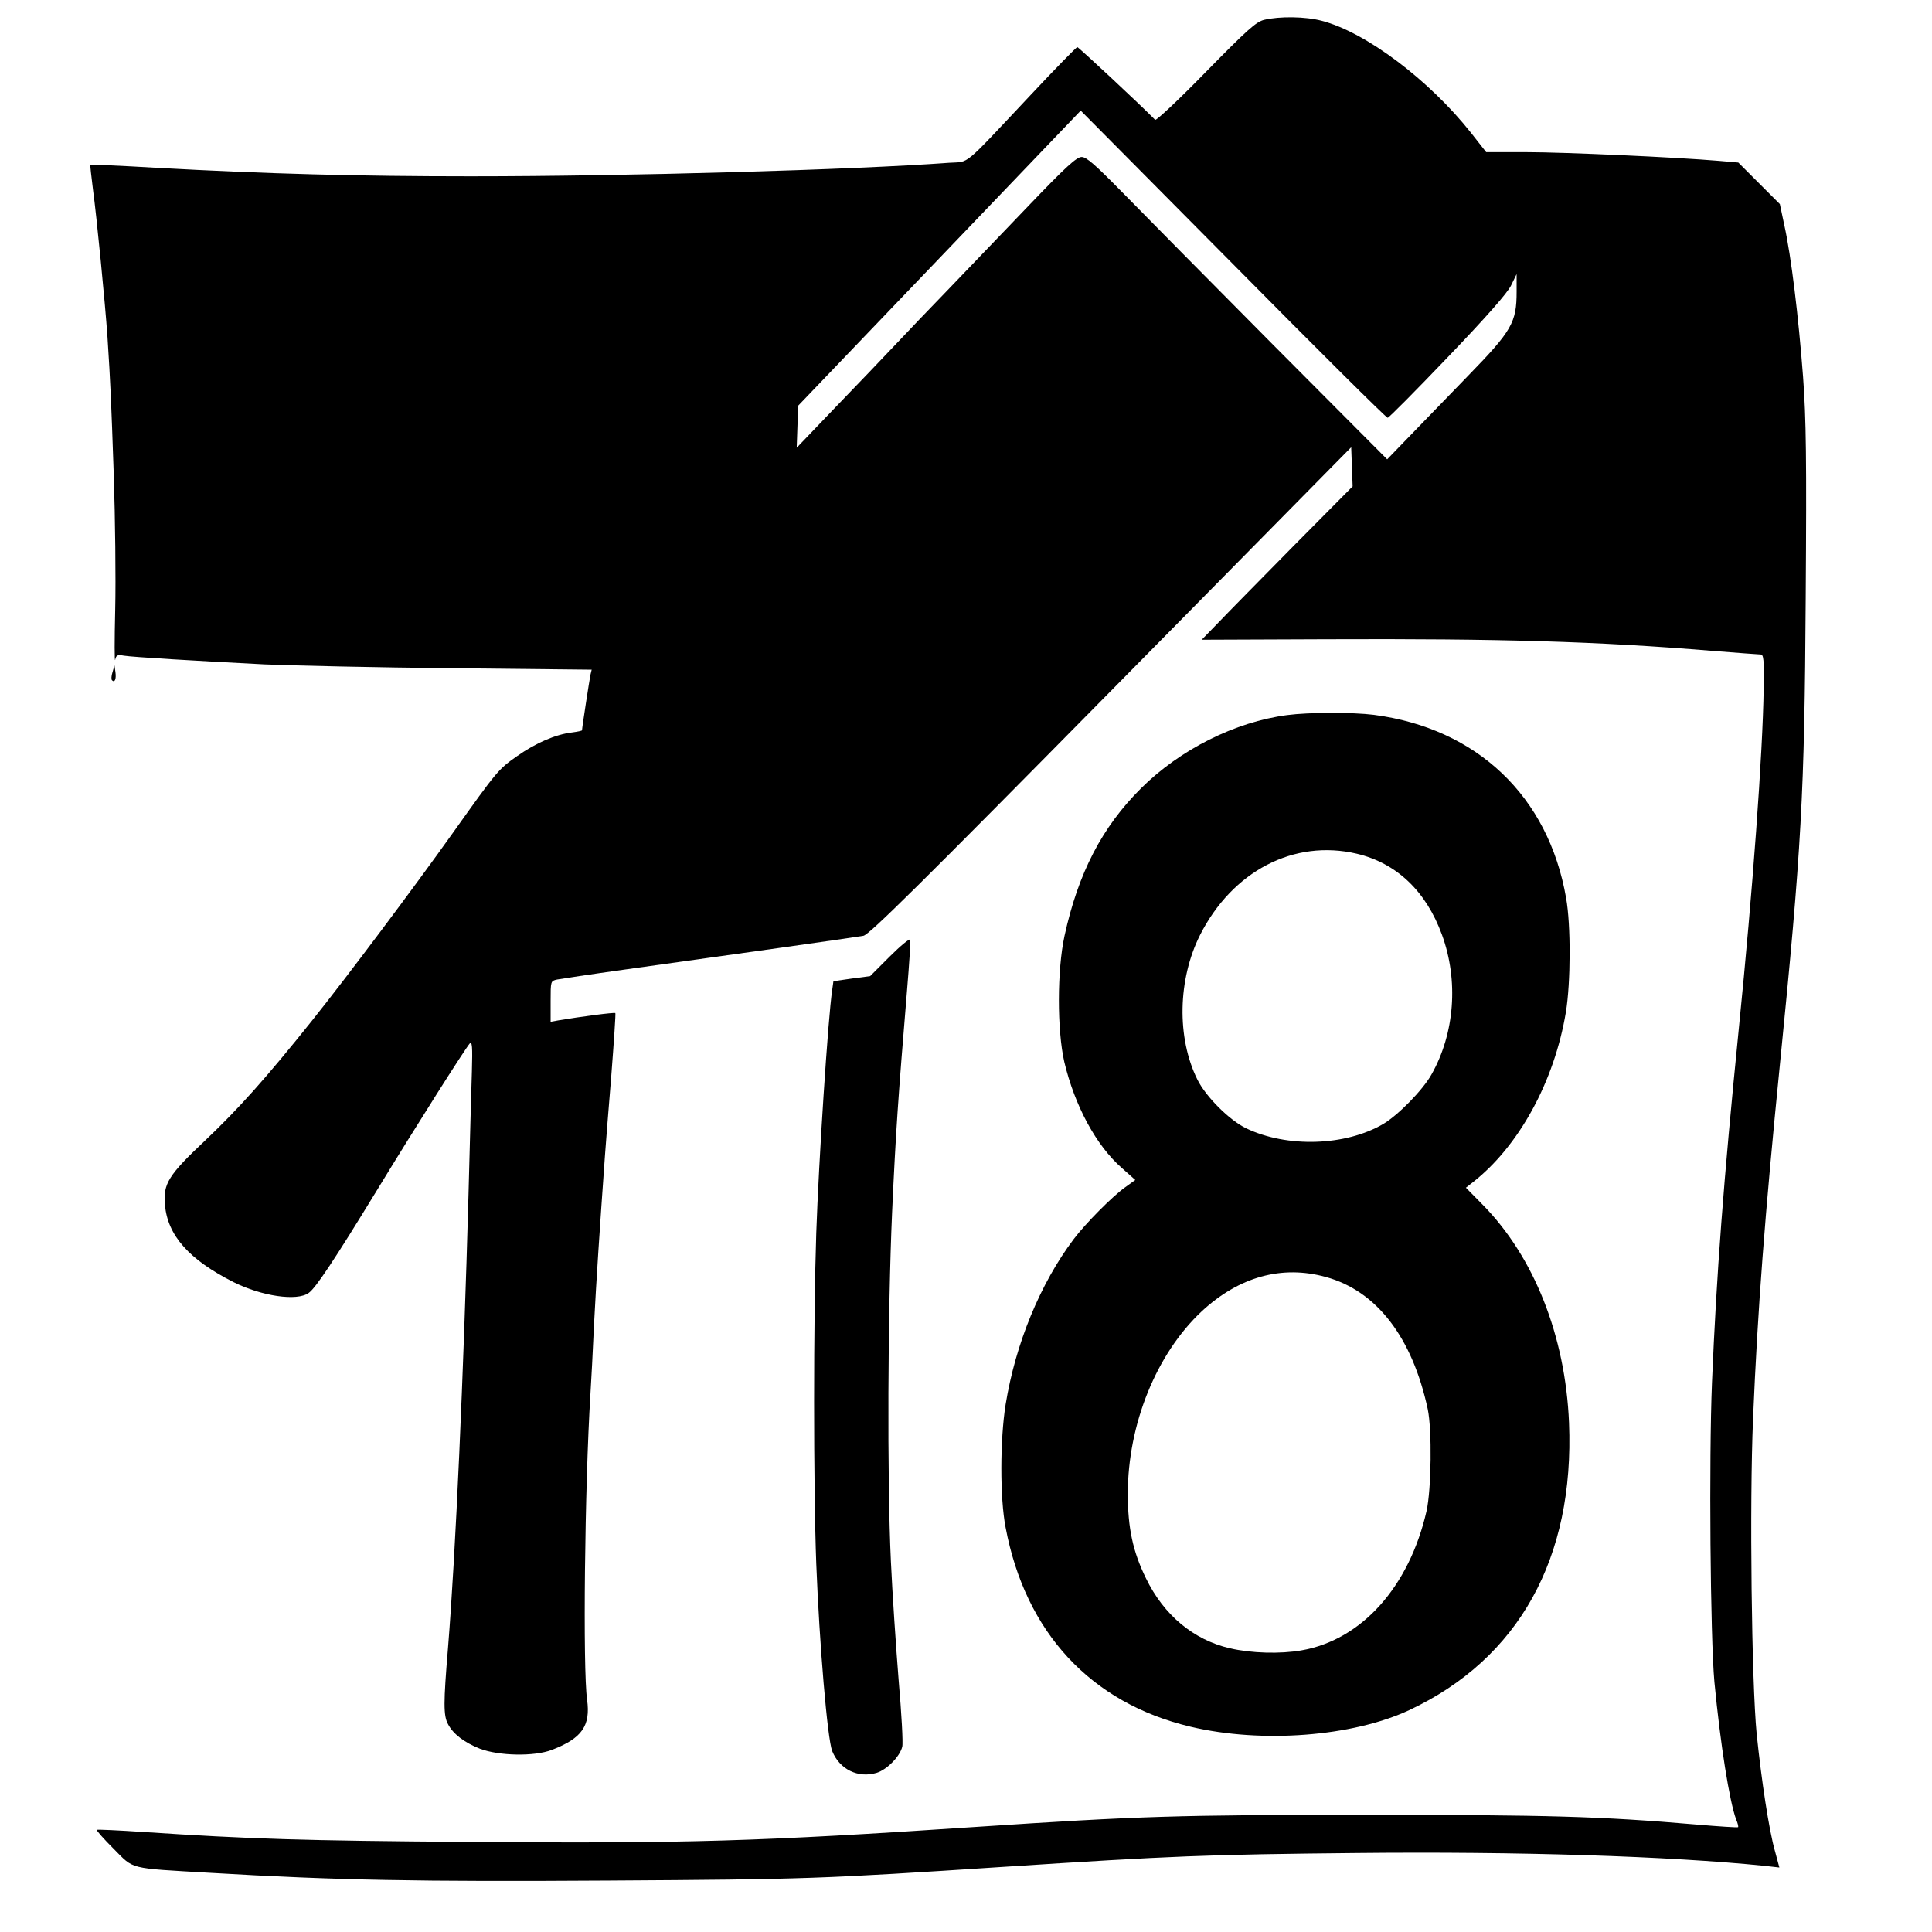 <svg version="1" xmlns="http://www.w3.org/2000/svg" width="1066.667" height="1066.667" viewBox="0 0 800 800"><path d="M523.5 8.2c-3.4.8-7.1 4.2-24.2 21.6-11.1 11.4-20.6 20.3-21 19.8-5.5-5.7-31.7-30.1-32.2-30.1-.4 0-9.2 9-19.5 20-28.5 30.3-24.9 27.3-33.6 27.9-39.1 2.9-132.9 5.6-198 5.6-46.7 0-84.4-1-129.9-3.5-15-.9-27.5-1.4-27.7-1.3-.1.2.4 4.8 1.1 10.3 1.5 10.9 5 46.6 6 61 1.3 20.3 1.5 25.4 2.6 57 .6 18.1.9 43.3.6 56-.3 12.6-.3 22 0 20.7.4-1.9.9-2.2 3.6-1.7 3.8.6 28.9 2.1 58.2 3.6 11.6.5 46.8 1.3 78.2 1.6l57.3.6-.5 2.1c-.4 1.9-3.5 22-3.5 23 0 .2-1.9.6-4.2.9-6.7.8-14.9 4.3-22.7 9.8-7.7 5.4-8.3 6.1-26.3 31.4-16.8 23.6-44.2 60.1-58.5 78-19.2 24-30.4 36.5-44.3 49.7-15.3 14.4-17.5 18-16.7 26.7 1.1 12.7 10 22.7 28.4 32 11.6 5.8 26.2 8 31.1 4.5 2.9-2 10.6-13.6 28.2-42.4 16.5-27.1 36.7-58.9 38.5-60.9 1-1 1.2 1.2.9 11.5-.2 7.1-.9 30-1.4 50.9-2.1 76.1-5.3 148.2-8.5 188-1.9 22.7-1.9 27.9 0 31.4 2.1 4.1 6.7 7.6 13.2 10.2 7.9 3 22.5 3.3 29.8.5 12.5-4.8 16.1-10 14.6-20.8-1.8-12.5-1-88.3 1.4-126.8.3-4.7 1-17.7 1.5-29 .9-17.5 2.3-38.8 4.5-69.5.3-3.9 1.4-18.6 2.6-32.8 1.1-14.3 1.9-26 1.7-26.2-.3-.4-14.6 1.5-23.5 3l-3.3.6v-8.5c0-8.4 0-8.4 2.7-9 1.6-.3 14.1-2.2 27.8-4.1 41.8-5.8 95.8-13.4 99-14 2.4-.4 23.5-21.3 102.5-101.4l99.5-100.9.3 8.1.3 8.1-24.3 24.5c-13.4 13.6-27.4 27.8-31.2 31.8l-7 7.2 51.5-.2c72.8-.3 112.4.9 159.9 4.8 10.2.8 19.2 1.5 20 1.5 1.3 0 1.5 2.1 1.3 14.2-.4 26.9-4.5 83.2-10.3 140.8-6.4 63.9-9.2 101.3-11.1 146.4-1.3 31.6-.7 105.4 1 124.1 2.5 26 6.2 49.3 9 56.9.7 1.6 1 3 .8 3.2-.2.2-8-.3-17.3-1.1-39.7-3.4-61.3-4-136.4-4-78.4 0-94.3.5-162 5-89.5 6-119.7 6.9-209.7 6.2-69.1-.5-90.9-1.2-134.8-4.1-10.4-.7-19.2-1.1-19.4-.9-.3.2 2.8 3.7 6.9 7.8 8.7 8.7 5.6 8 40 10 52.5 3.1 86.2 3.7 165.5 3.2 81.6-.5 87.1-.7 163.5-5.7 69.2-4.5 83.9-5.1 145.5-5.7 67.8-.7 129.5 1.3 169.1 5.3l6.2.7-1.8-6.7c-2.5-8.7-5.6-29.3-7.6-48.6-2.1-21.4-3-95.5-1.5-130.5 1.9-45.3 4.9-84.5 11.1-146.5 9-90.1 10.2-111.8 10.7-193.1.4-58.2.2-74.3-1.1-92-1.9-25-4.9-49.7-7.7-62.4l-1.9-9-8.6-8.6-8.6-8.6-8.1-.7c-17.6-1.5-64-3.6-79.8-3.6h-16.5l-6.2-7.9c-17.4-22-43.7-41.8-61.9-46.5-6.7-1.8-17.6-1.9-23.8-.4zM574.6 173c.5 0 11.7-11.3 24.9-25.1 16.1-16.8 24.7-26.6 26.2-29.7l2.3-4.7v7.2c0 12.8-1.9 16.2-19.9 34.7-8.6 8.9-19.7 20.3-24.7 25.5l-9 9.3-47.6-47.8c-26.2-26.4-54-54.5-62-62.7C453.6 68.3 449.9 65 447.9 65c-2.1 0-6.6 4.1-22 20.2-10.7 11.2-25.5 26.6-32.9 34.3-7.5 7.7-17.6 18.3-22.5 23.5-4.9 5.2-16.1 16.9-24.8 25.9l-15.8 16.5.3-8.7.3-8.7 58.5-61.1 58.5-61.1 63.1 63.6c34.6 35 63.4 63.6 64 63.6z"/><path d="M46.6 278.3c-.5 1.5-.6 3.1-.2 3.4 1.1 1.1 1.8-.5 1.4-3.4l-.4-2.8-.8 2.8zM533 296.1c-21.5 2.8-44.3 14.2-60.5 30.3-16.1 16-26 35-31.7 61.1-3.1 14.2-3.1 39-.1 52.2 4.3 18.1 13.2 34.7 23.9 44l5.5 4.9-4.3 3.1c-5.2 3.7-16.4 15-21.2 21.4-13.8 18.3-24.1 43.2-28.2 68.5-2.3 14.4-2.4 38.6 0 50.9 8.2 43.5 35.3 72.7 76.6 82.5 29.5 7 67 4.1 90.6-6.9 45.3-21.3 68.4-62.9 66.1-119-1.5-35.9-14.5-68.7-35.8-90.3l-6.9-7 2.8-2.2c19.1-14.9 33.8-41.7 38.6-70.5 2-12.1 2.1-36 .1-47.2-7.3-42.2-36.9-70.3-79.6-75.9-8.8-1.1-26.8-1.1-35.9.1zm28.8 57.4c16.5 3.9 28.7 15.5 35.3 33.6 6.9 18.9 5.3 40.8-4.4 57.9-3.6 6.4-13.7 16.7-19.9 20.4-15.7 9.2-39.9 9.9-56.8 1.8-7-3.4-16.7-13.1-20.2-20.2-8.6-17.3-8.1-41.5 1.1-59.8 13.4-26.5 38.9-39.8 64.9-33.7zm-12.7 175.3c21 5.8 35.7 25 42.1 54.7 1.8 8.6 1.5 33.2-.5 42.2-7.2 31.4-26.9 53.4-51.9 57.7-8.7 1.5-20.6 1.2-29.6-.9-15-3.5-27.3-13.7-34.7-29-5.4-11-7.5-20.8-7.5-34.9 0-28.8 11.8-58 30.6-75.6 15.4-14.3 33.2-19.3 51.5-14.2zM368.4 396.1l-8.1 8.1-7.6 1-7.6 1.1-.5 3.6C342.9 421 339 481 338 510.5c-1.2 35.3-1.2 105.4 0 137 1.3 33.3 4.6 72.5 6.6 77.6 3.1 7.6 10.7 11.3 18.4 9 4.2-1.3 9.6-6.7 10.6-10.8.4-1.4-.3-13.9-1.5-27.7-1.1-13.8-2.6-35.9-3.2-49.1-1.6-33.9-1.3-103.9.5-144.5 1.5-32.9 2.5-47.5 6.2-92.1.9-10.8 1.5-20.2 1.3-20.8-.2-.6-4 2.5-8.5 7z"/></svg>
